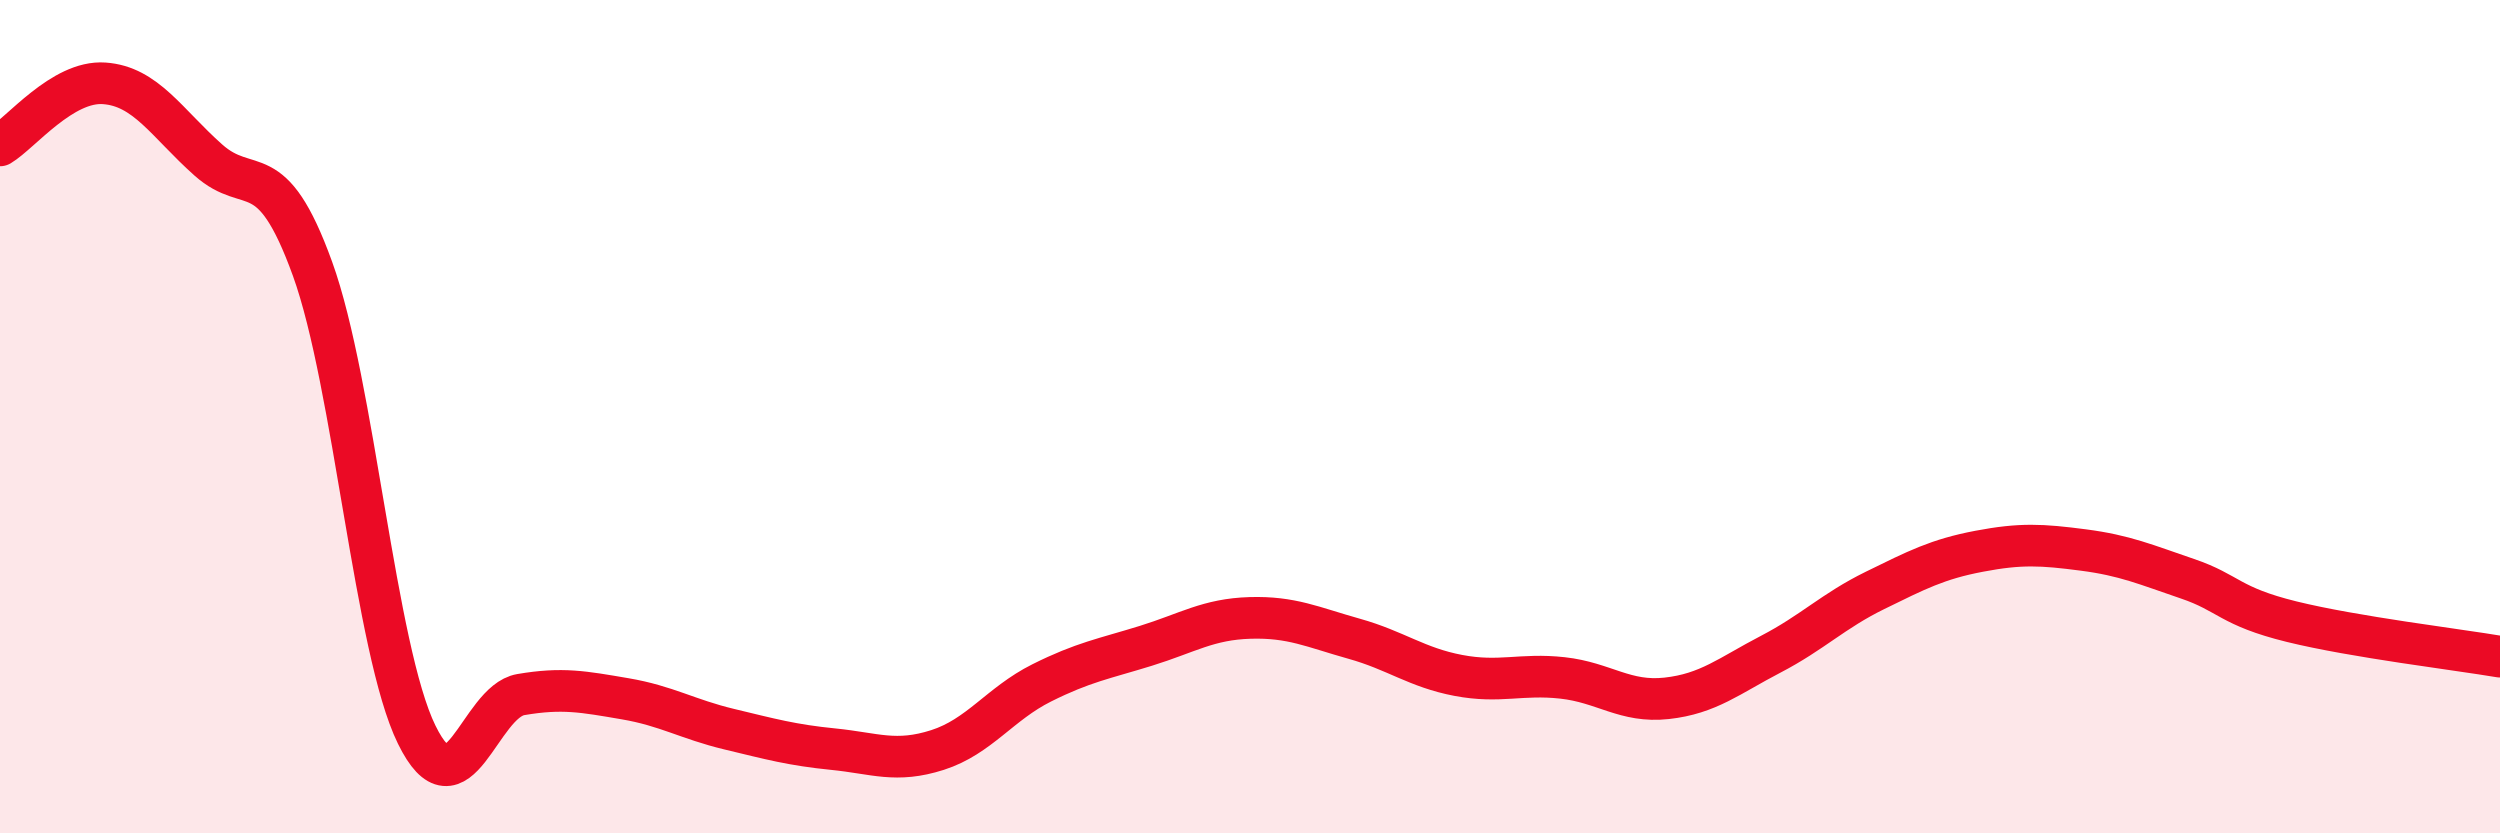 
    <svg width="60" height="20" viewBox="0 0 60 20" xmlns="http://www.w3.org/2000/svg">
      <path
        d="M 0,3.49 C 0.5,3.19 1.5,1.93 2.5,2 C 3.5,2.07 4,2.95 5,3.84 C 6,4.73 6.5,3.69 7.5,6.45 C 8.5,9.21 9,15.59 10,17.63 C 11,19.67 11.5,16.84 12.5,16.67 C 13.5,16.5 14,16.6 15,16.77 C 16,16.94 16.5,17.26 17.5,17.5 C 18.5,17.74 19,17.88 20,17.98 C 21,18.08 21.5,18.32 22.5,18 C 23.5,17.68 24,16.89 25,16.39 C 26,15.89 26.5,15.81 27.5,15.5 C 28.5,15.19 29,14.86 30,14.83 C 31,14.8 31.5,15.05 32.5,15.33 C 33.5,15.61 34,16.02 35,16.21 C 36,16.4 36.5,16.16 37.5,16.27 C 38.5,16.38 39,16.87 40,16.76 C 41,16.65 41.5,16.22 42.5,15.7 C 43.5,15.18 44,14.66 45,14.17 C 46,13.68 46.5,13.42 47.5,13.23 C 48.5,13.04 49,13.07 50,13.2 C 51,13.33 51.5,13.55 52.5,13.89 C 53.5,14.23 53.5,14.55 55,14.92 C 56.5,15.29 59,15.59 60,15.76L60 20L0 20Z"
        fill="#EB0A25"
        opacity="0.1"
        stroke-linecap="round"
        stroke-linejoin="round"
      />
      <path
        d="M 0,3.49 C 0.5,3.19 1.5,1.93 2.5,2 C 3.5,2.07 4,2.95 5,3.84 C 6,4.73 6.5,3.69 7.5,6.45 C 8.5,9.21 9,15.59 10,17.63 C 11,19.67 11.5,16.84 12.5,16.67 C 13.5,16.5 14,16.6 15,16.77 C 16,16.94 16.5,17.26 17.5,17.5 C 18.5,17.74 19,17.88 20,17.98 C 21,18.08 21.5,18.32 22.5,18 C 23.5,17.68 24,16.89 25,16.39 C 26,15.89 26.5,15.81 27.5,15.5 C 28.5,15.19 29,14.86 30,14.83 C 31,14.8 31.5,15.05 32.5,15.33 C 33.5,15.61 34,16.02 35,16.21 C 36,16.4 36.5,16.16 37.5,16.27 C 38.5,16.38 39,16.87 40,16.76 C 41,16.65 41.5,16.22 42.5,15.7 C 43.5,15.18 44,14.66 45,14.17 C 46,13.68 46.5,13.42 47.5,13.23 C 48.5,13.04 49,13.07 50,13.2 C 51,13.33 51.5,13.55 52.5,13.89 C 53.5,14.23 53.5,14.55 55,14.92 C 56.5,15.29 59,15.59 60,15.76"
        stroke="#EB0A25"
        stroke-width="1"
        fill="none"
        stroke-linecap="round"
        stroke-linejoin="round"
      />
    </svg>
  
